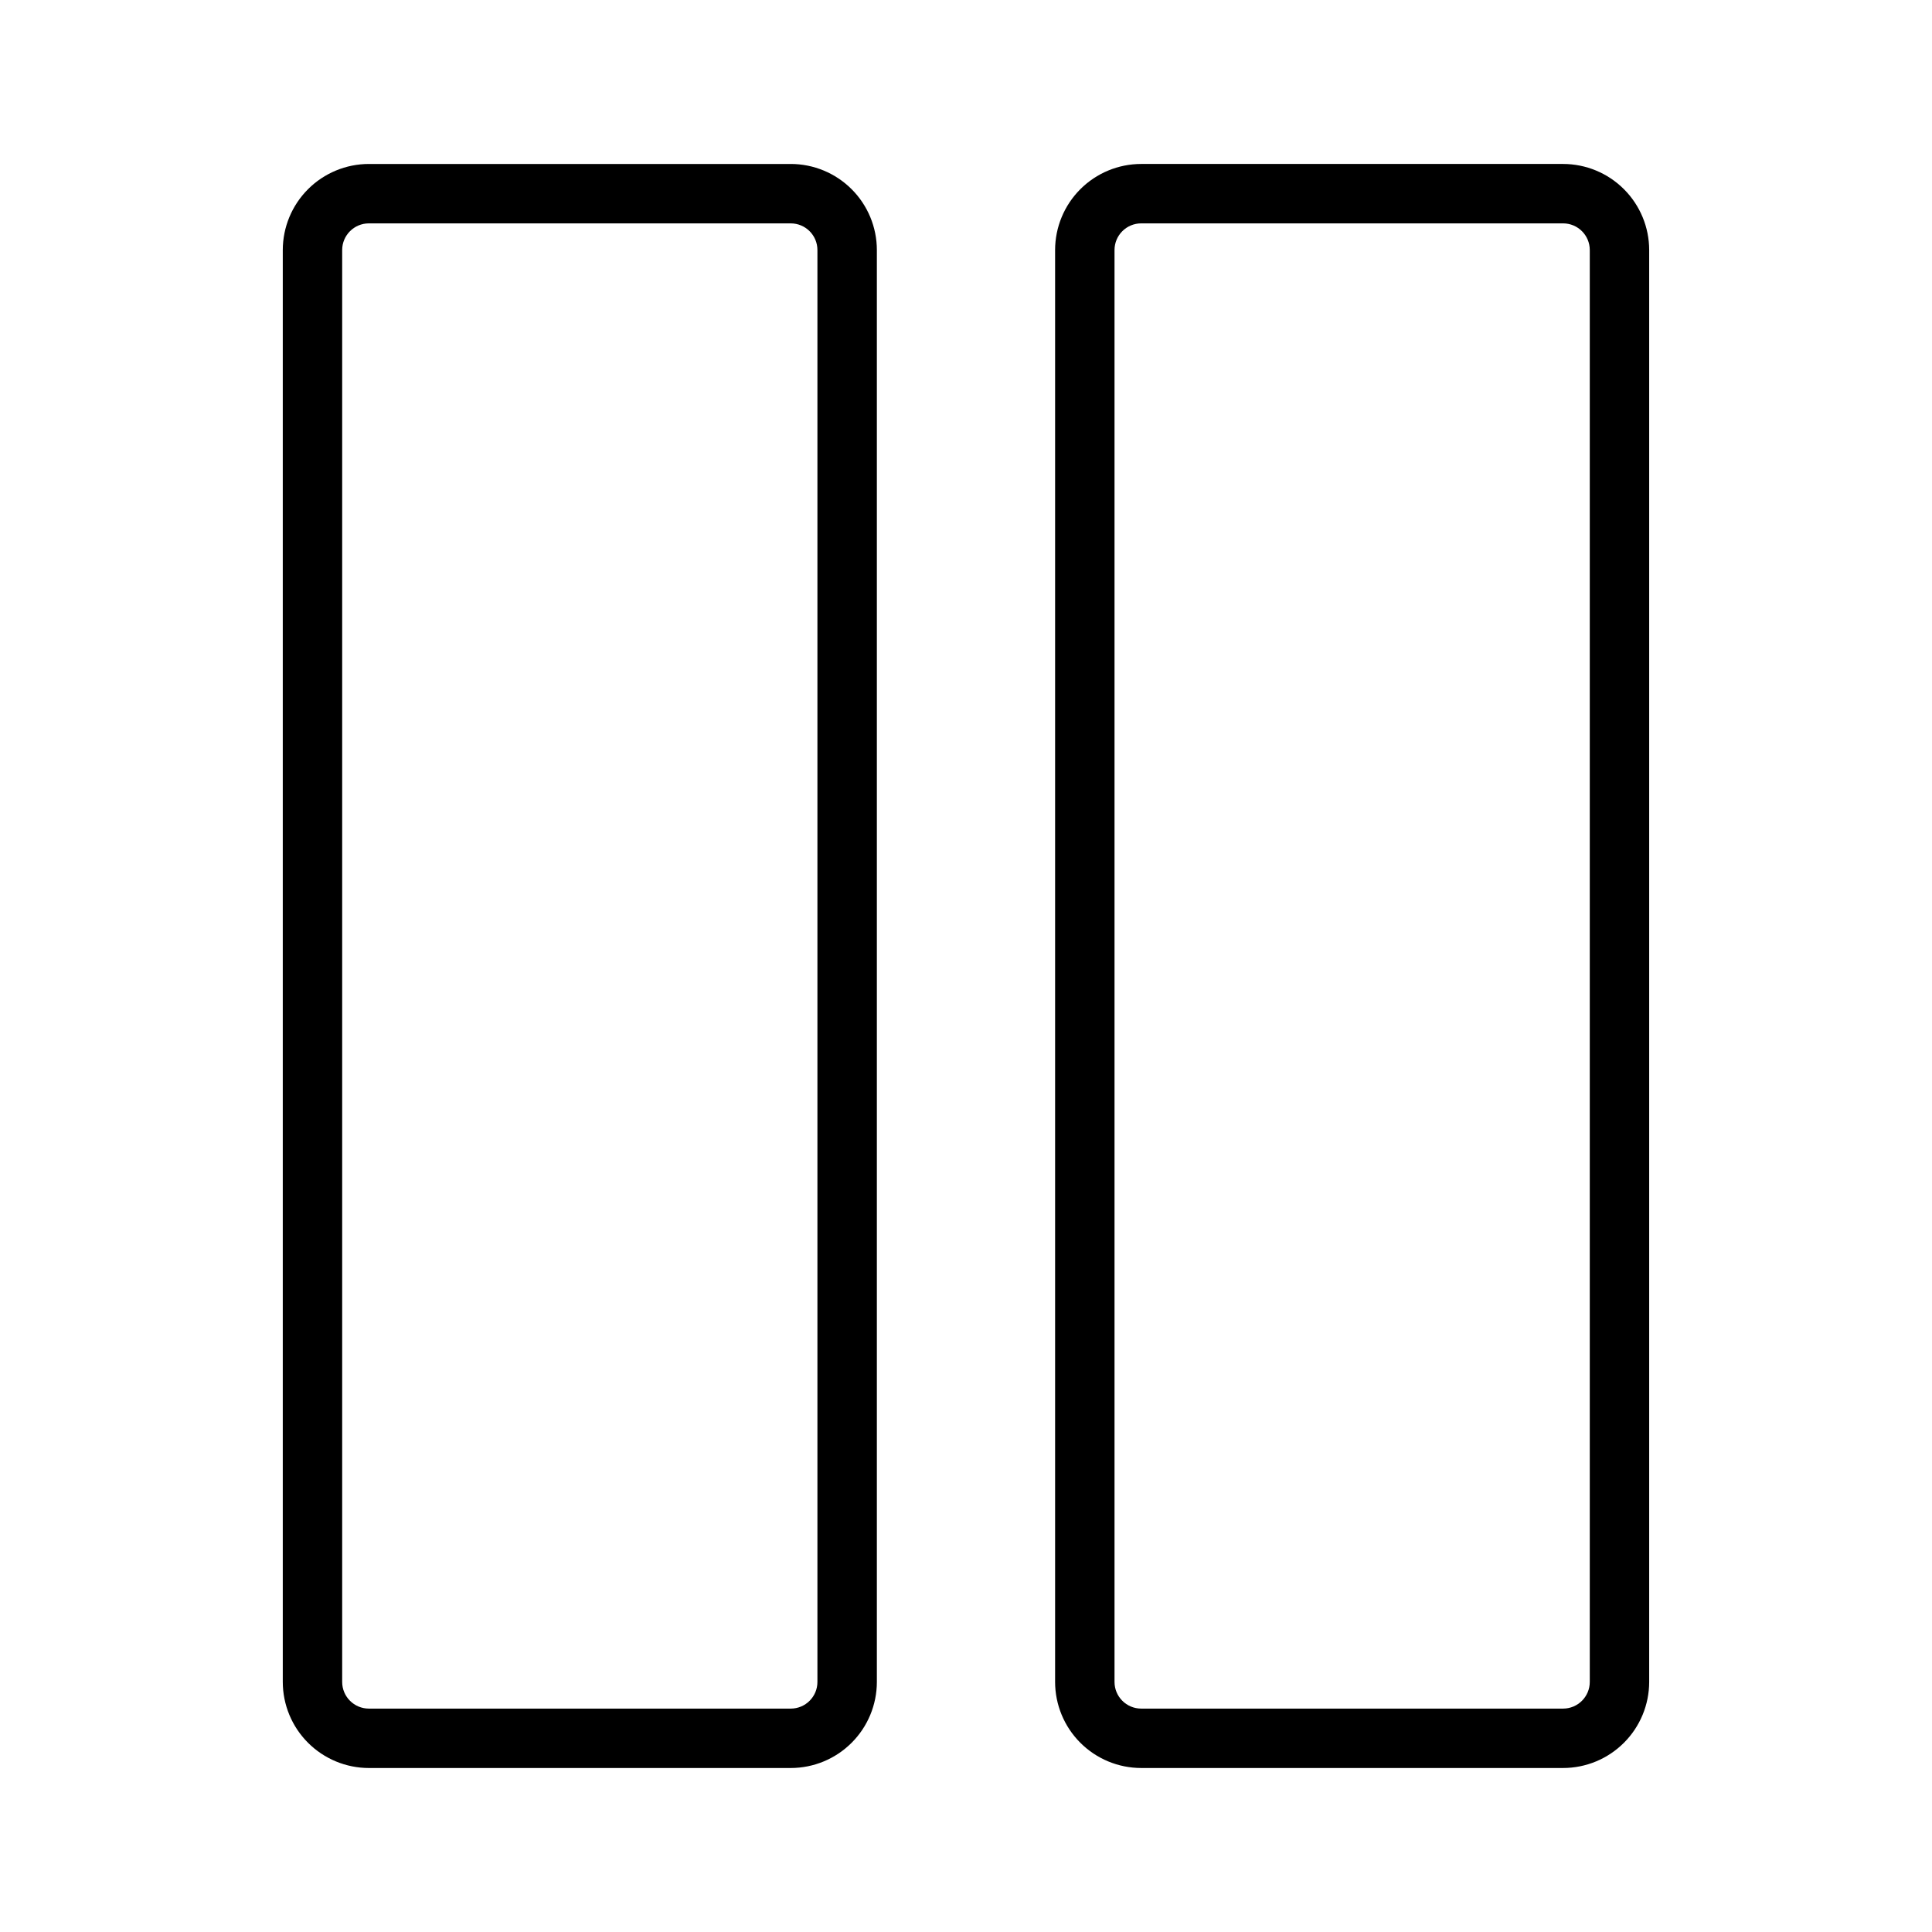<?xml version="1.0" encoding="UTF-8"?>
<!-- Uploaded to: ICON Repo, www.svgrepo.com, Generator: ICON Repo Mixer Tools -->
<svg fill="#000000" width="800px" height="800px" version="1.1" viewBox="144 144 512 512" xmlns="http://www.w3.org/2000/svg">
 <g>
  <path d="m353.57 612.54c6.047-0.004 11.844-2.41 16.121-6.688 4.277-4.273 6.684-10.074 6.688-16.121v-379.47c-0.004-6.047-2.41-11.844-6.688-16.121-4.277-4.277-10.074-6.68-16.121-6.688h-111.82c-6.047 0.008-11.844 2.41-16.121 6.688s-6.68 10.074-6.688 16.121v379.47c0.008 6.047 2.41 11.848 6.688 16.121 4.277 4.277 10.074 6.684 16.121 6.688zm-118.89-22.809v-379.47c0.004-3.898 3.164-7.059 7.062-7.062h111.82c3.898 0.004 7.062 3.164 7.062 7.062v379.47c0 3.902-3.164 7.062-7.062 7.066h-111.82c-3.898-0.004-7.059-3.164-7.062-7.066z"/>
  <path d="m581.05 589.73v-379.47c-0.004-6.047-2.41-11.844-6.688-16.121-4.273-4.277-10.074-6.68-16.121-6.688h-111.82c-6.047 0.008-11.844 2.41-16.121 6.688-4.277 4.277-6.68 10.074-6.688 16.121v379.47c0.008 6.047 2.41 11.848 6.688 16.121 4.277 4.277 10.074 6.684 16.121 6.688h111.82c6.047-0.004 11.848-2.41 16.121-6.688 4.277-4.273 6.684-10.074 6.688-16.121zm-15.742 0c-0.004 3.902-3.164 7.062-7.066 7.066h-111.82c-3.898-0.004-7.059-3.164-7.062-7.066v-379.47c0.004-3.898 3.164-7.059 7.062-7.062h111.82c3.902 0.004 7.062 3.164 7.066 7.062z"/>
 </g>
</svg>